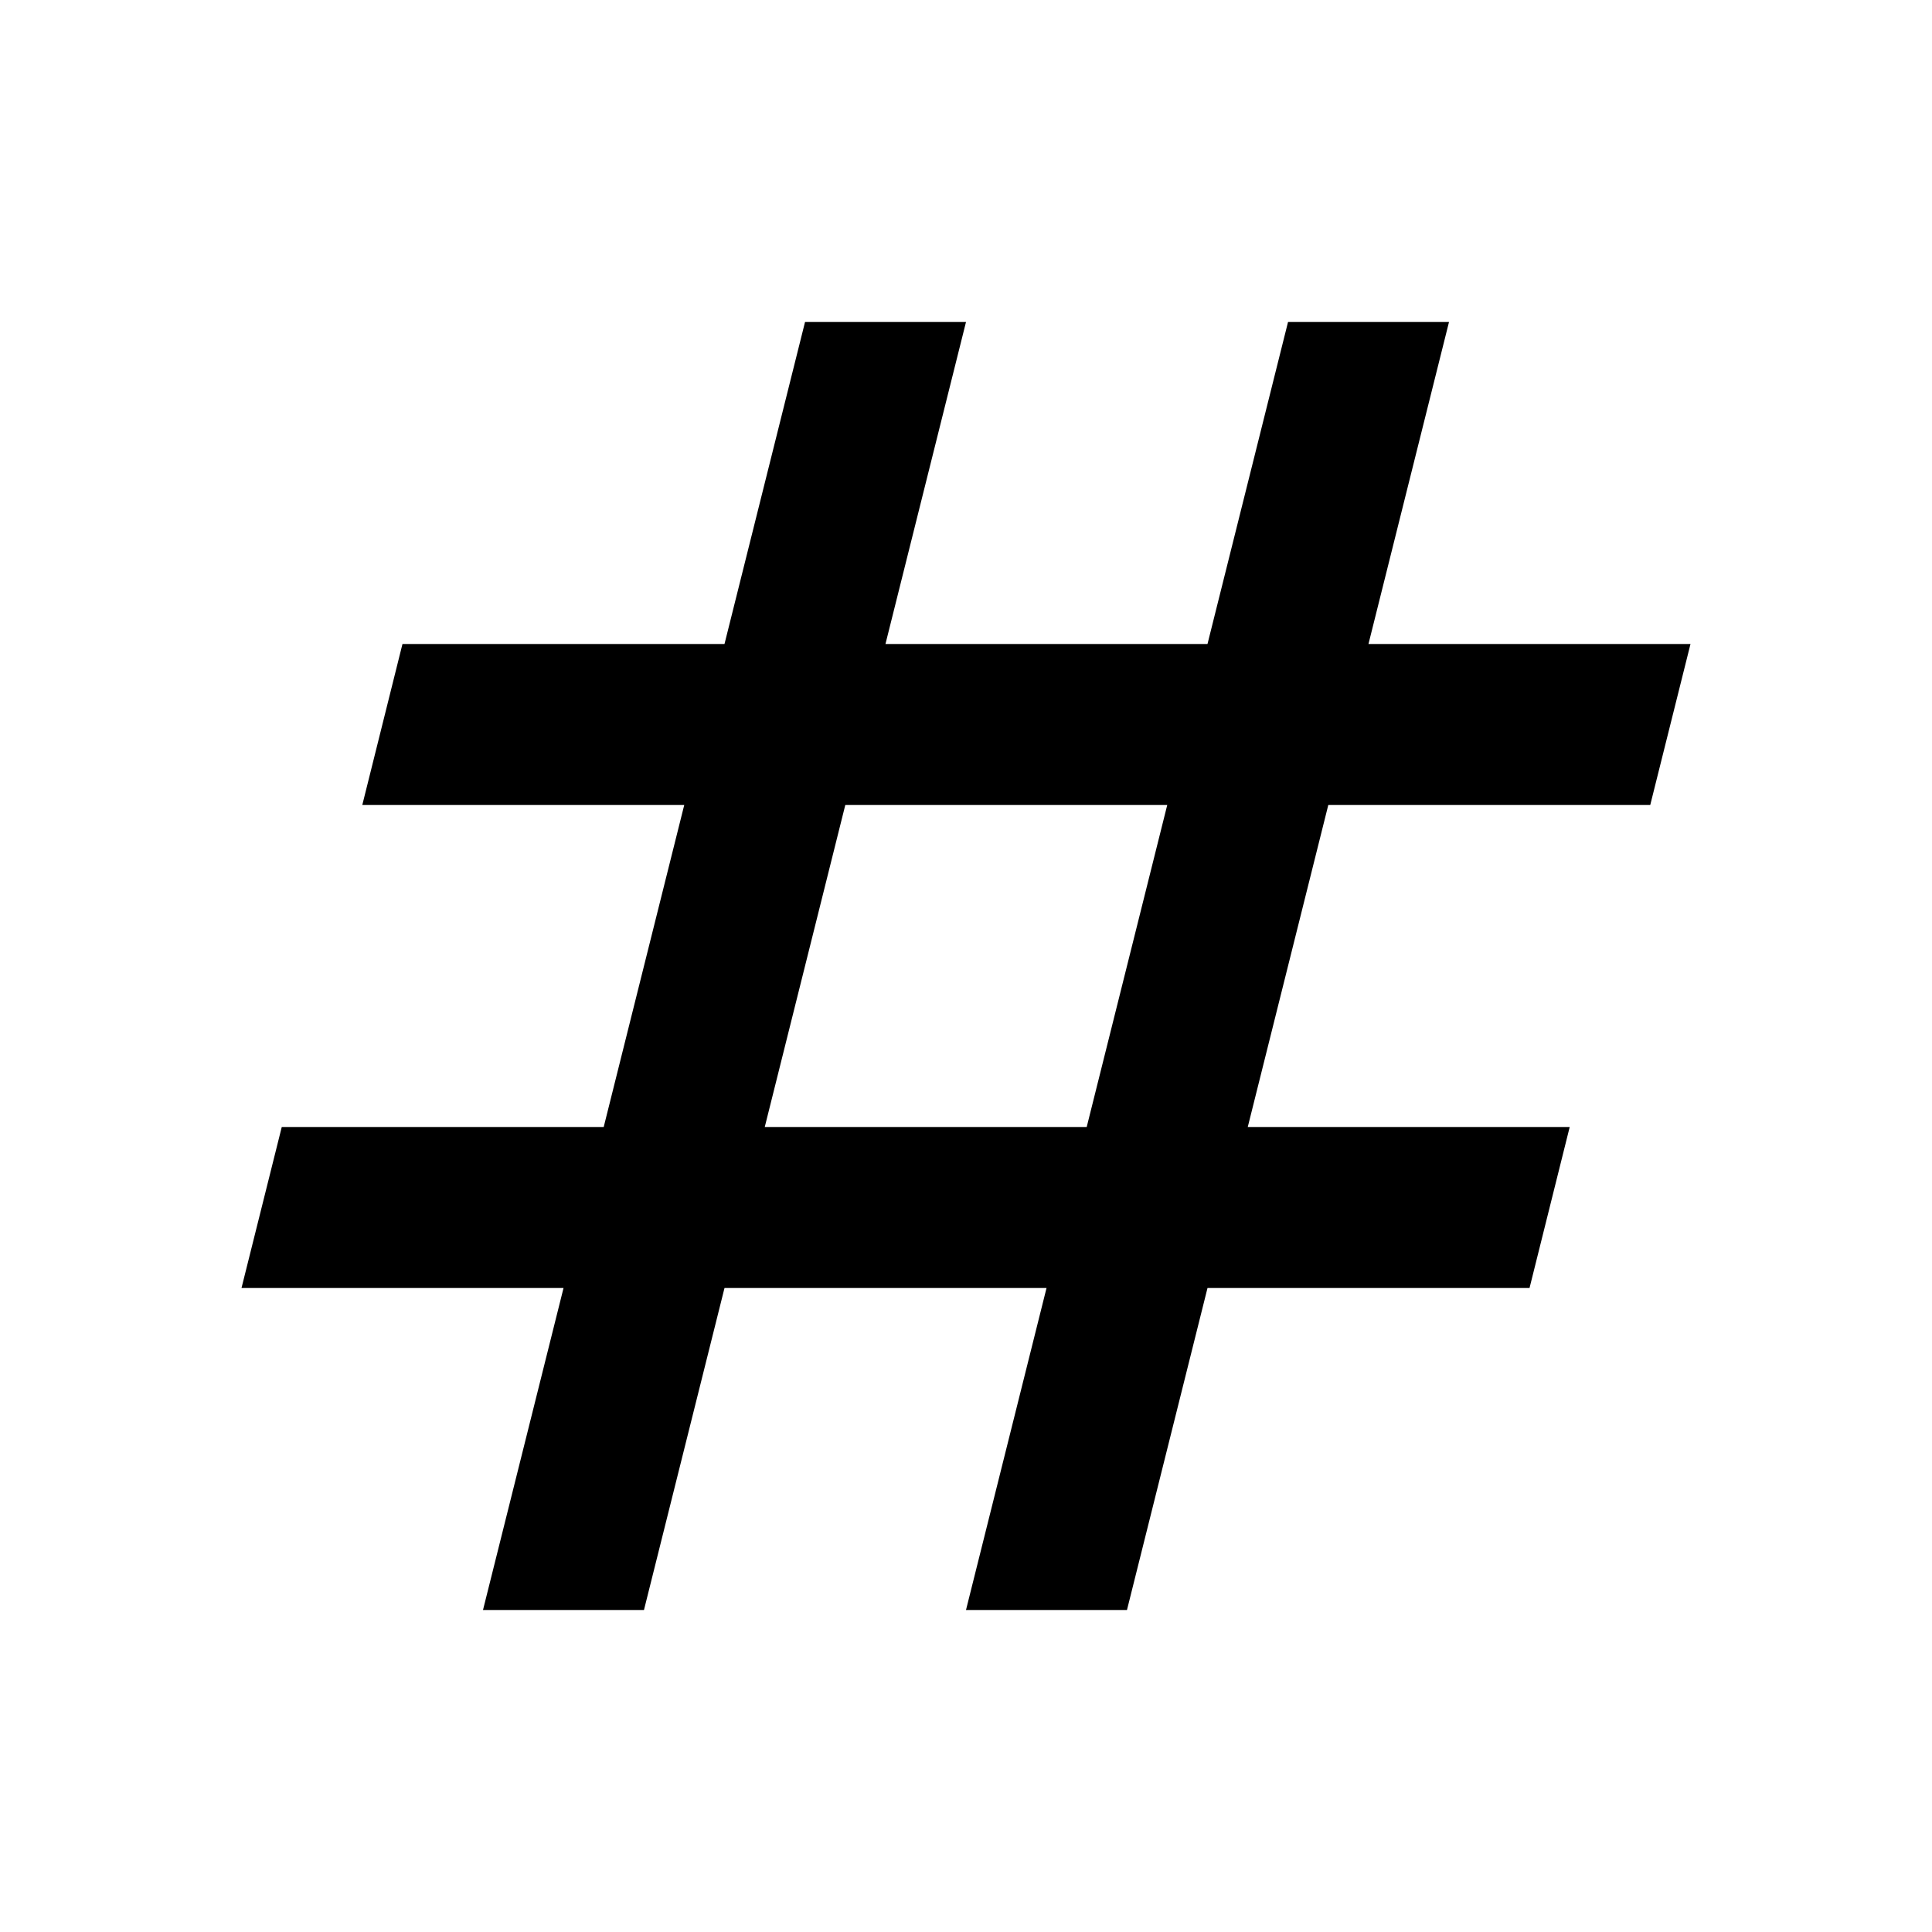<svg width="25" height="25" viewBox="0 0 25 25" fill="none" xmlns="http://www.w3.org/2000/svg">
<path d="M6.25 20.833L7.292 16.667H3.125L3.646 14.583H7.812L8.854 10.417H4.688L5.208 8.333H9.375L10.417 4.167H12.5L11.458 8.333H15.625L16.667 4.167H18.75L17.708 8.333H21.875L21.354 10.417H17.188L16.146 14.583H20.312L19.792 16.667H15.625L14.583 20.833H12.5L13.542 16.667H9.375L8.333 20.833H6.25ZM9.896 14.583H14.062L15.104 10.417H10.938L9.896 14.583Z" fill="black"/>
</svg>
